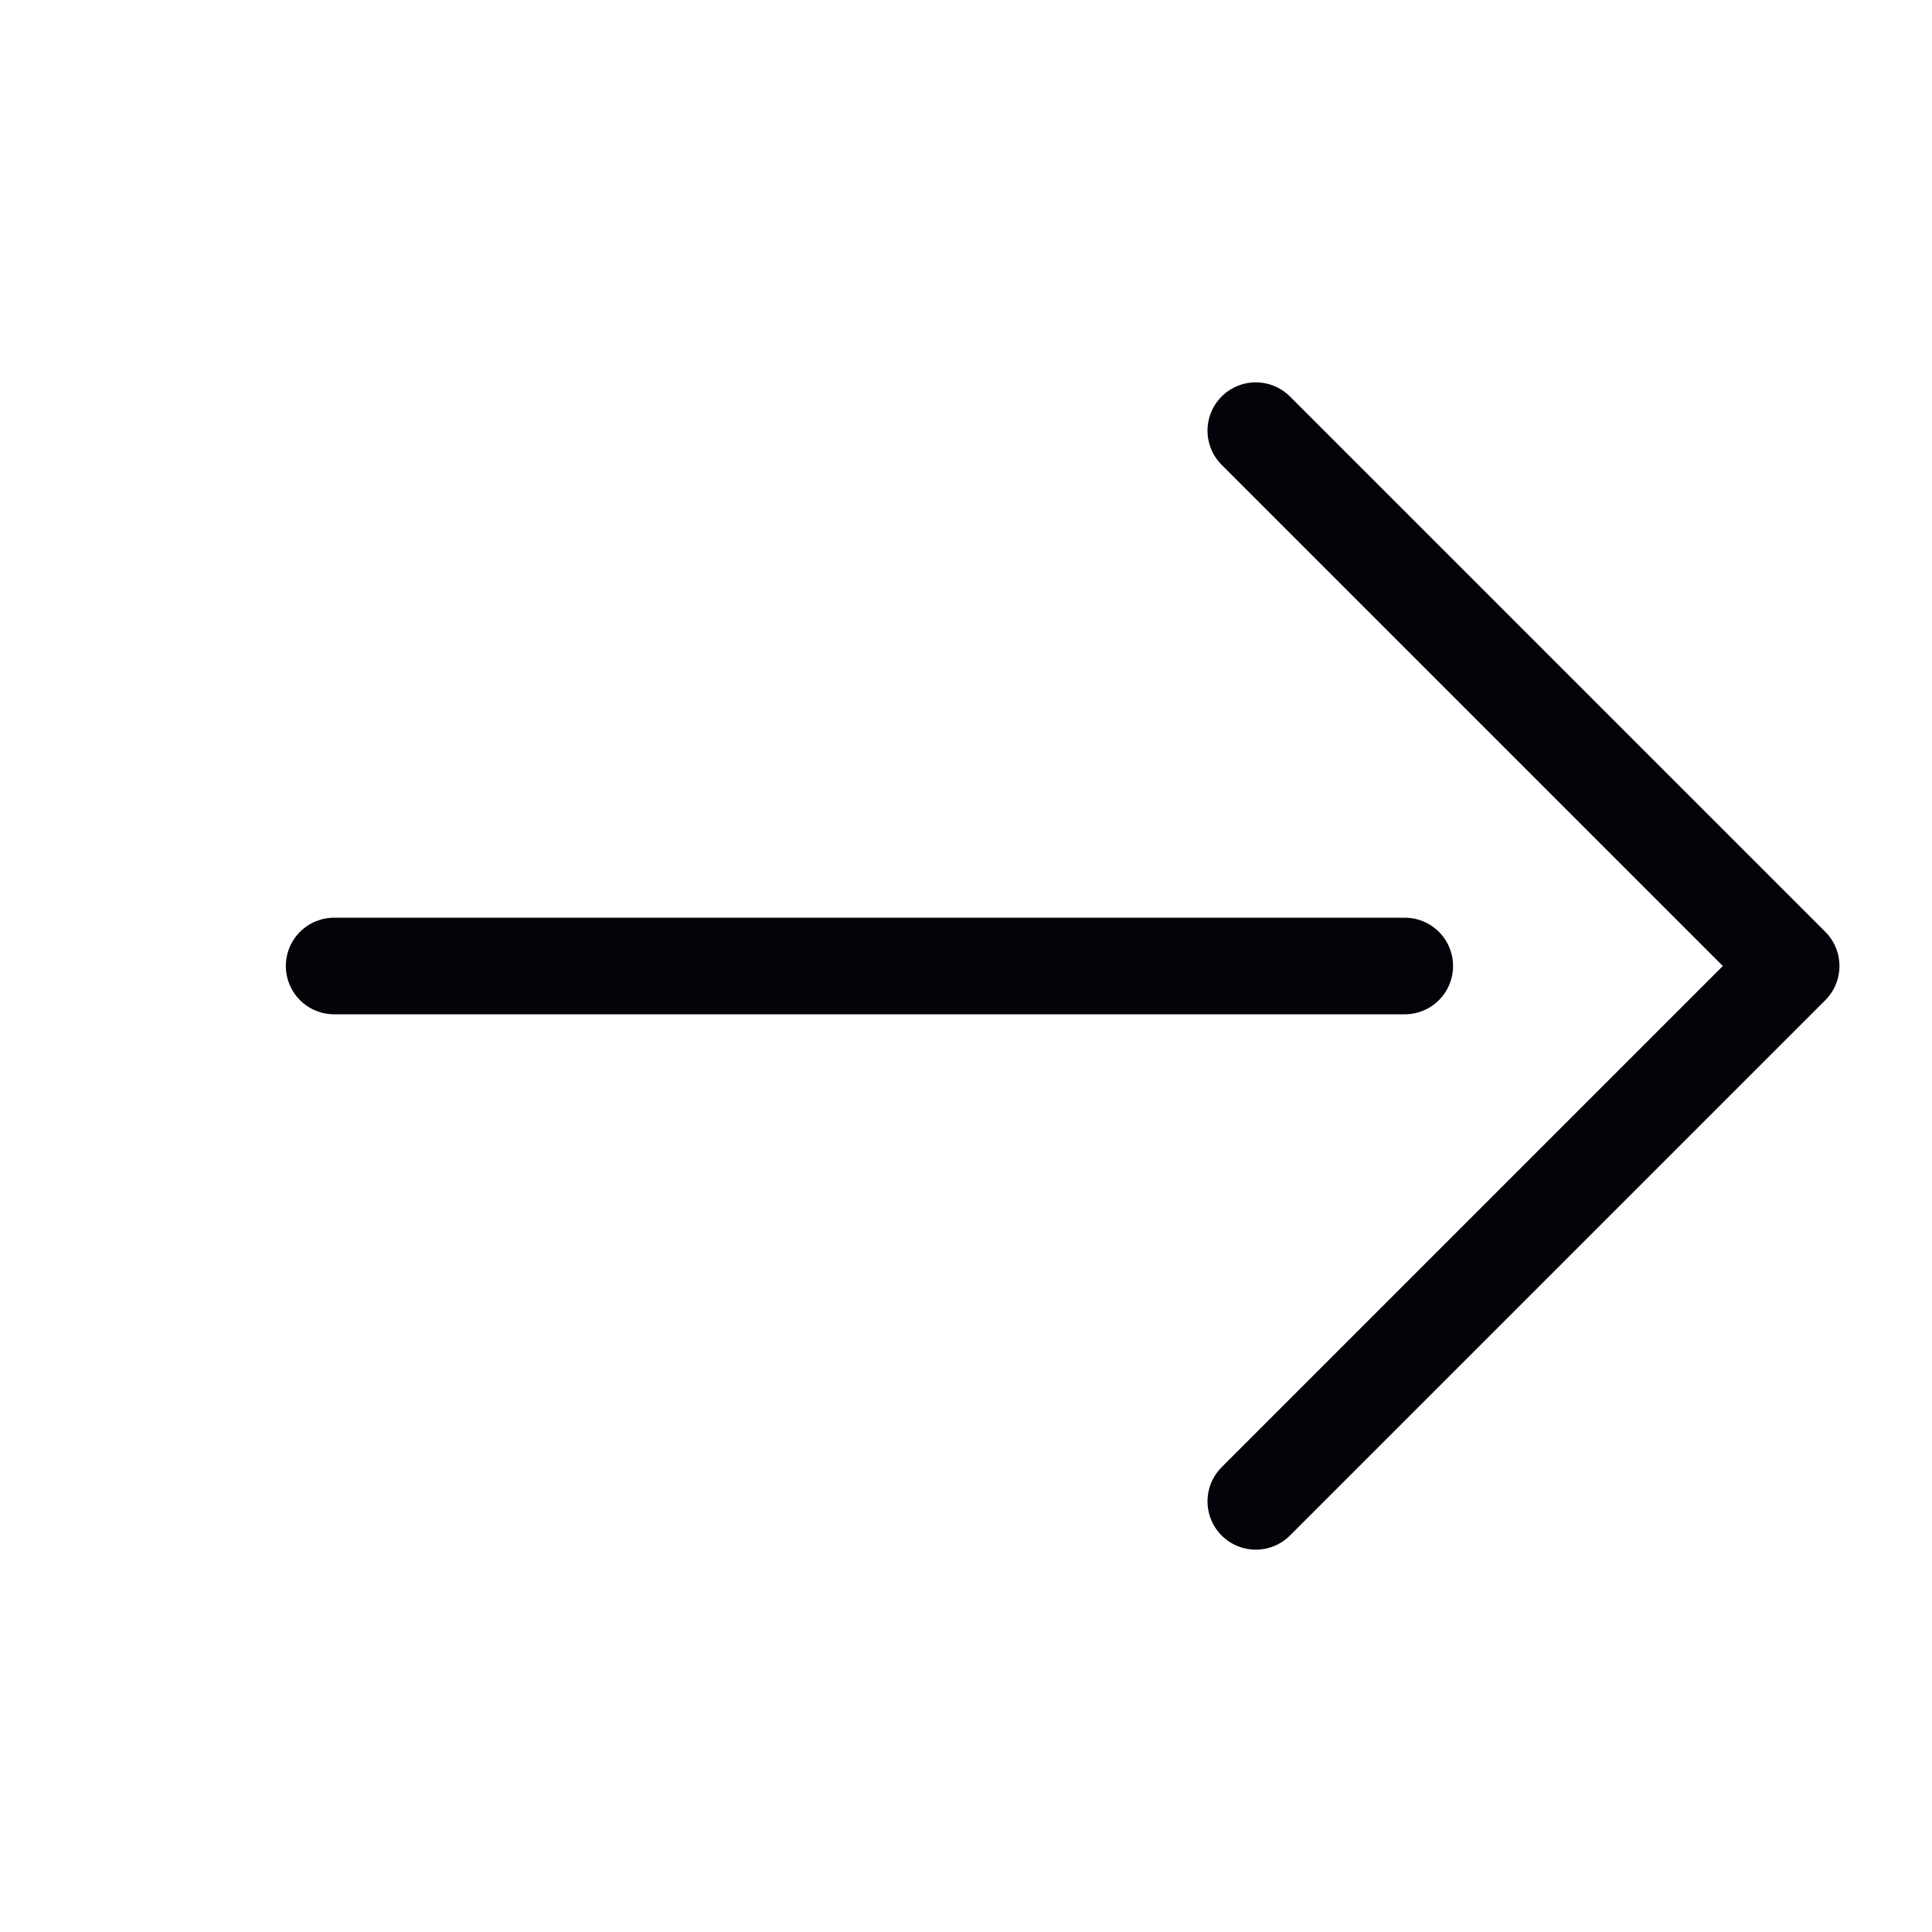 <?xml version="1.0" encoding="UTF-8"?> <svg xmlns="http://www.w3.org/2000/svg" width="20" height="20" viewBox="0 0 20 20" fill="none"> <g clip-path="url(#clip0_5_1214)"> <path d="M3.459 10H14.542" stroke="#050209" stroke-linecap="round" stroke-linejoin="round"></path> <path d="M13 4.458L18.542 10L13 15.542" stroke="#050209" stroke-linecap="round" stroke-linejoin="round"></path> </g> <defs> <clipPath id="clip0_5_1214"> <rect width="19" height="19" fill="white" transform="translate(0.5 0.5)"></rect> </clipPath> </defs> </svg> 
